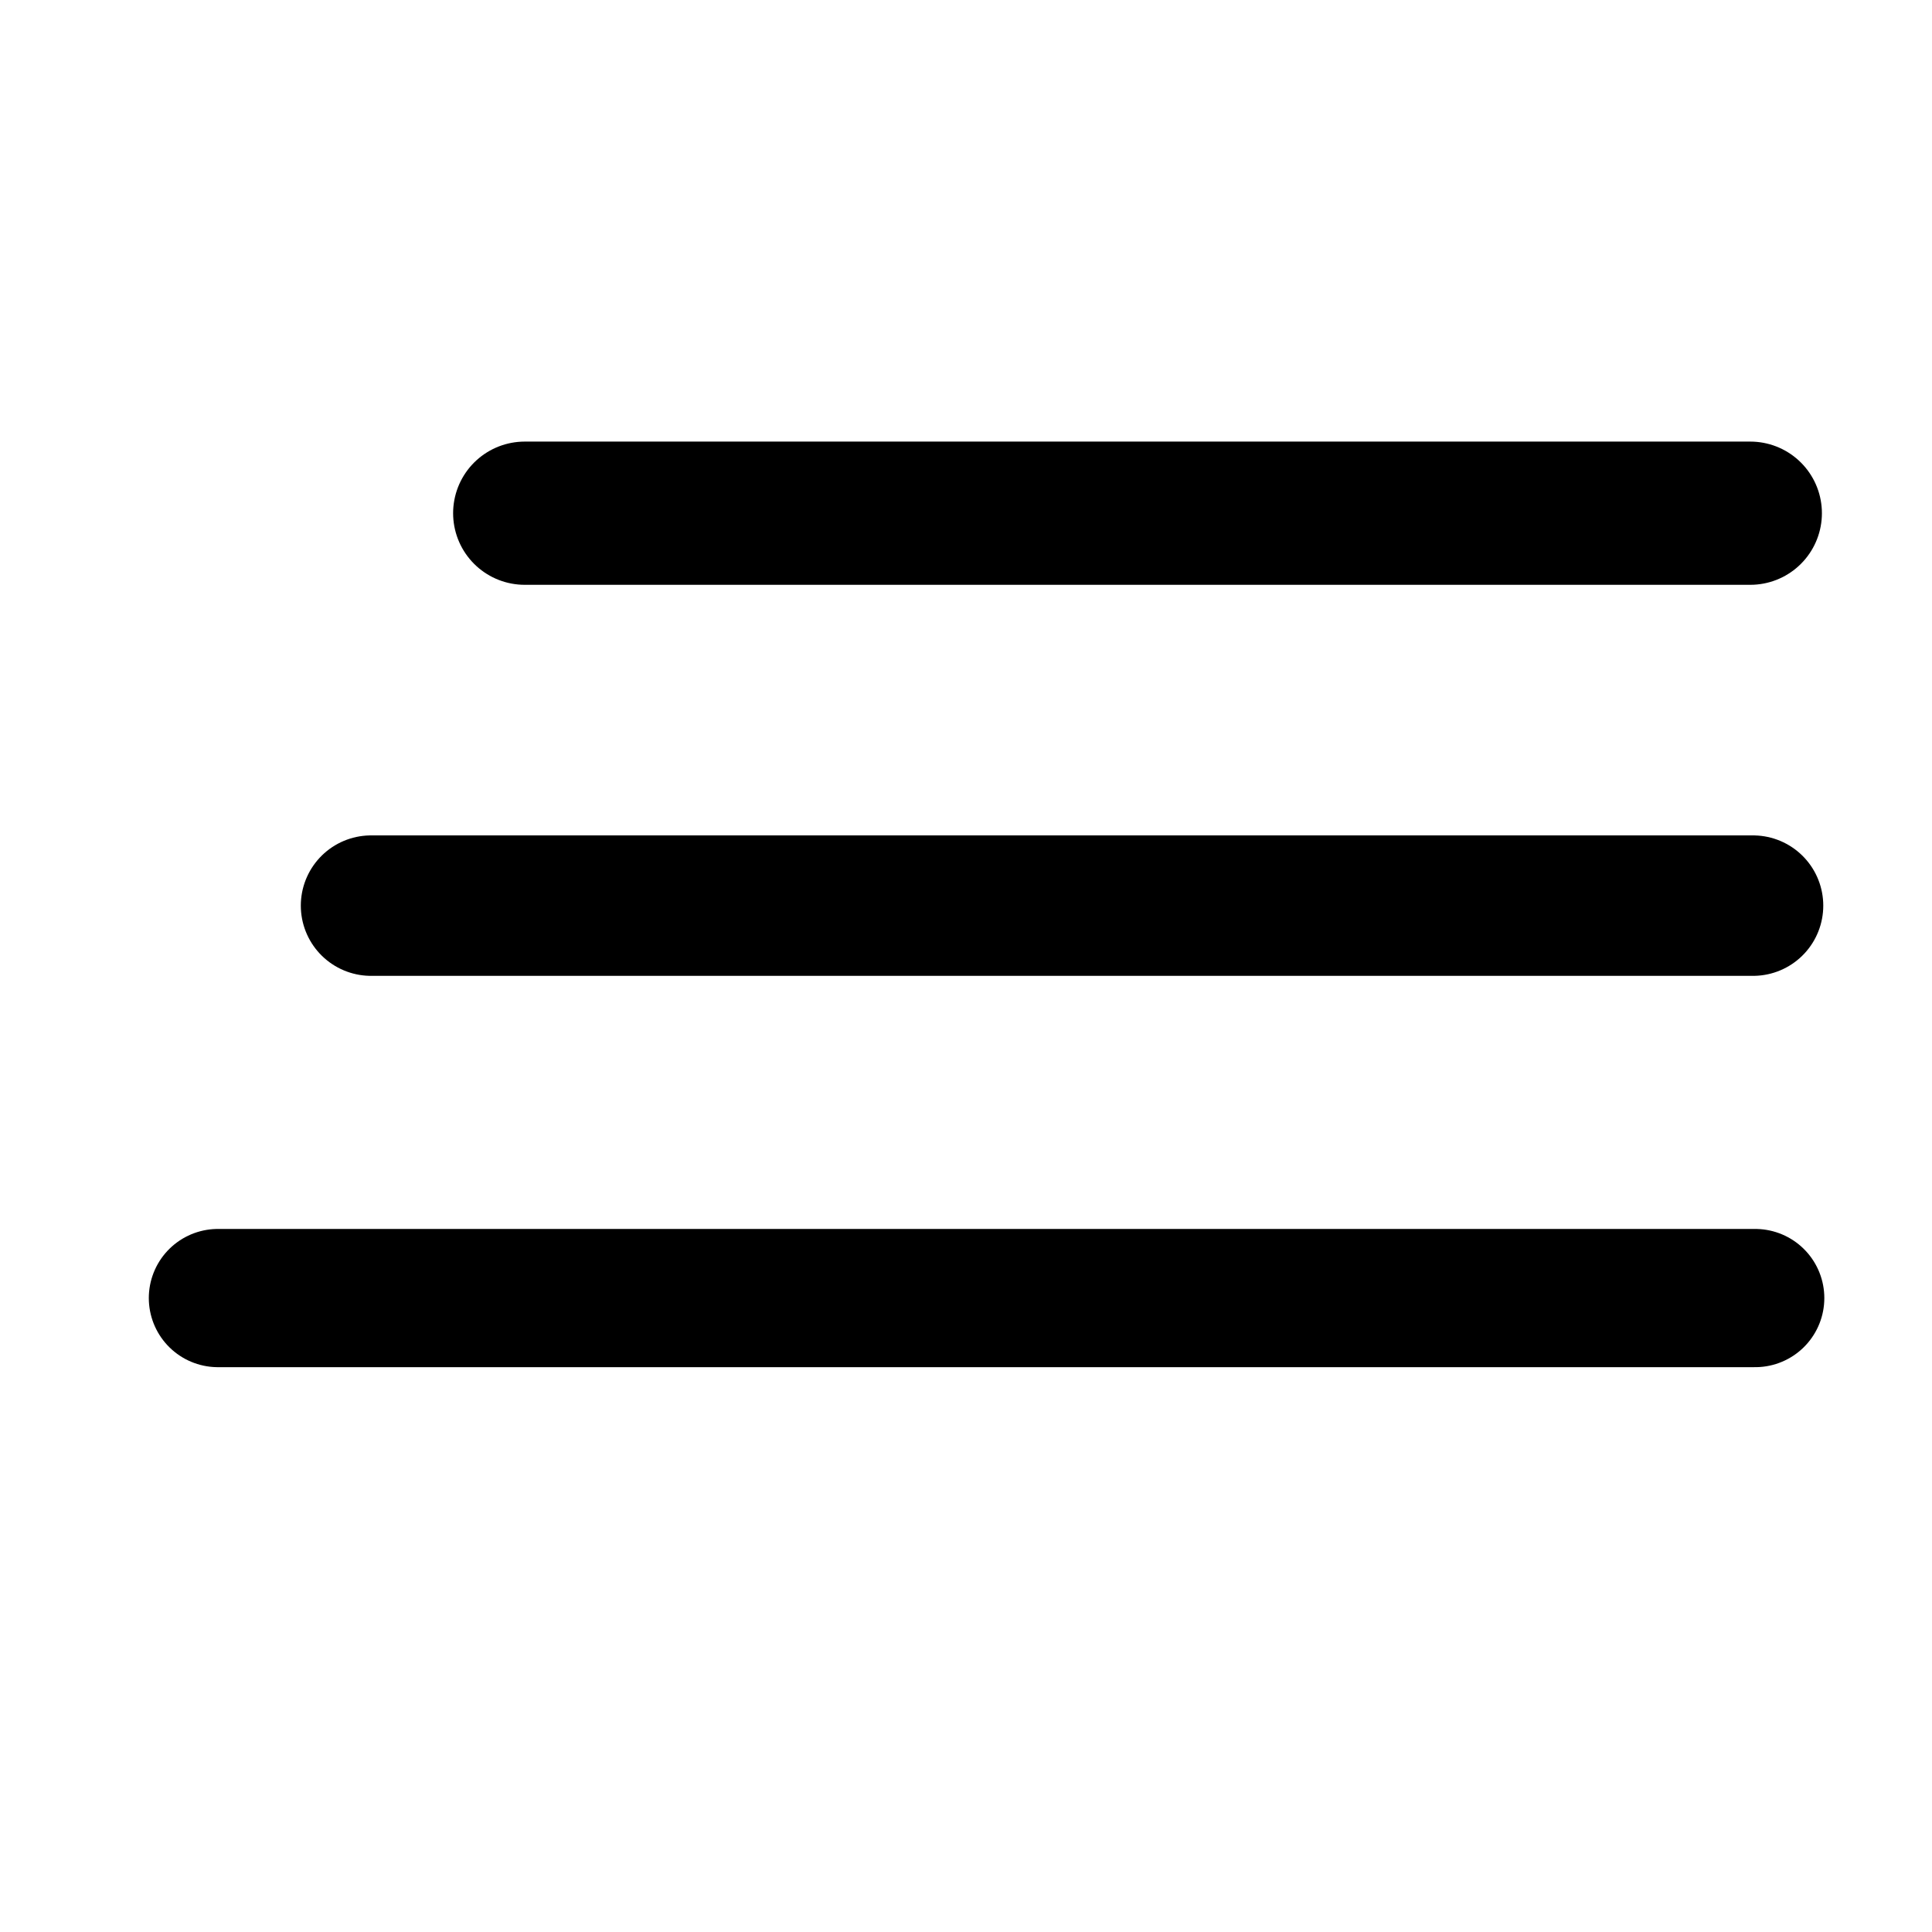 <?xml version="1.0" encoding="UTF-8" standalone="no"?>
<!-- Created with Inkscape (http://www.inkscape.org/) -->

<svg
   width="256"
   height="256"
   viewBox="0 0 67.733 67.733"
   version="1.1"
   id="svg5"
   inkscape:version="1.2.1 (9c6d41e410, 2022-07-14)"
   sodipodi:docname="MenuBurger.svg"
   xmlns:inkscape="http://www.inkscape.org/namespaces/inkscape"
   xmlns:sodipodi="http://sodipodi.sourceforge.net/DTD/sodipodi-0.dtd"
   xmlns="http://www.w3.org/2000/svg"
   xmlns:svg="http://www.w3.org/2000/svg">
  <sodipodi:namedview
     id="namedview7"
     pagecolor="#ffffff"
     bordercolor="#000000"
     borderopacity="0.25"
     inkscape:showpageshadow="2"
     inkscape:pageopacity="0.0"
     inkscape:pagecheckerboard="0"
     inkscape:deskcolor="#d1d1d1"
     inkscape:document-units="mm"
     showgrid="true"
     inkscape:zoom="2.9825758"
     inkscape:cx="104.10465"
     inkscape:cy="133.10643"
     inkscape:window-width="1920"
     inkscape:window-height="1017"
     inkscape:window-x="-8"
     inkscape:window-y="-8"
     inkscape:window-maximized="1"
     inkscape:current-layer="layer1">
    <inkscape:grid
       type="xygrid"
       id="grid132" />
  </sodipodi:namedview>
  <defs
     id="defs2" />
  <g
     inkscape:label="Calque 1"
     inkscape:groupmode="layer"
     id="layer1">
    <path
       style="fill:#474747;stroke:#000000;stroke-width:5.021;stroke-linecap:round;stroke-linejoin:round;stroke-miterlimit:0.1;stroke-dasharray:none;stroke-opacity:1;paint-order:stroke fill markers"
       d="m 18.396,17.992 c 42.967,0 42.967,0 42.967,0"
       id="path238" />
    <path
       style="fill:#474747;stroke:#000000;stroke-width:4.924;stroke-linecap:round;stroke-linejoin:round;stroke-miterlimit:0.1;stroke-dasharray:none;stroke-opacity:1;paint-order:stroke fill markers"
       d="m 13.008,31.75 c 48.451,0 48.451,0 48.451,0"
       id="path998" />
    <path
       style="fill:#474747;stroke:#000000;stroke-width:4.846;stroke-linecap:round;stroke-linejoin:round;stroke-miterlimit:0.1;stroke-dasharray:none;stroke-opacity:1;paint-order:stroke fill markers"
       d="m 7.64,45.508 c 53.895,0 53.895,0 53.895,0"
       id="path1000" />
  </g>
</svg>
